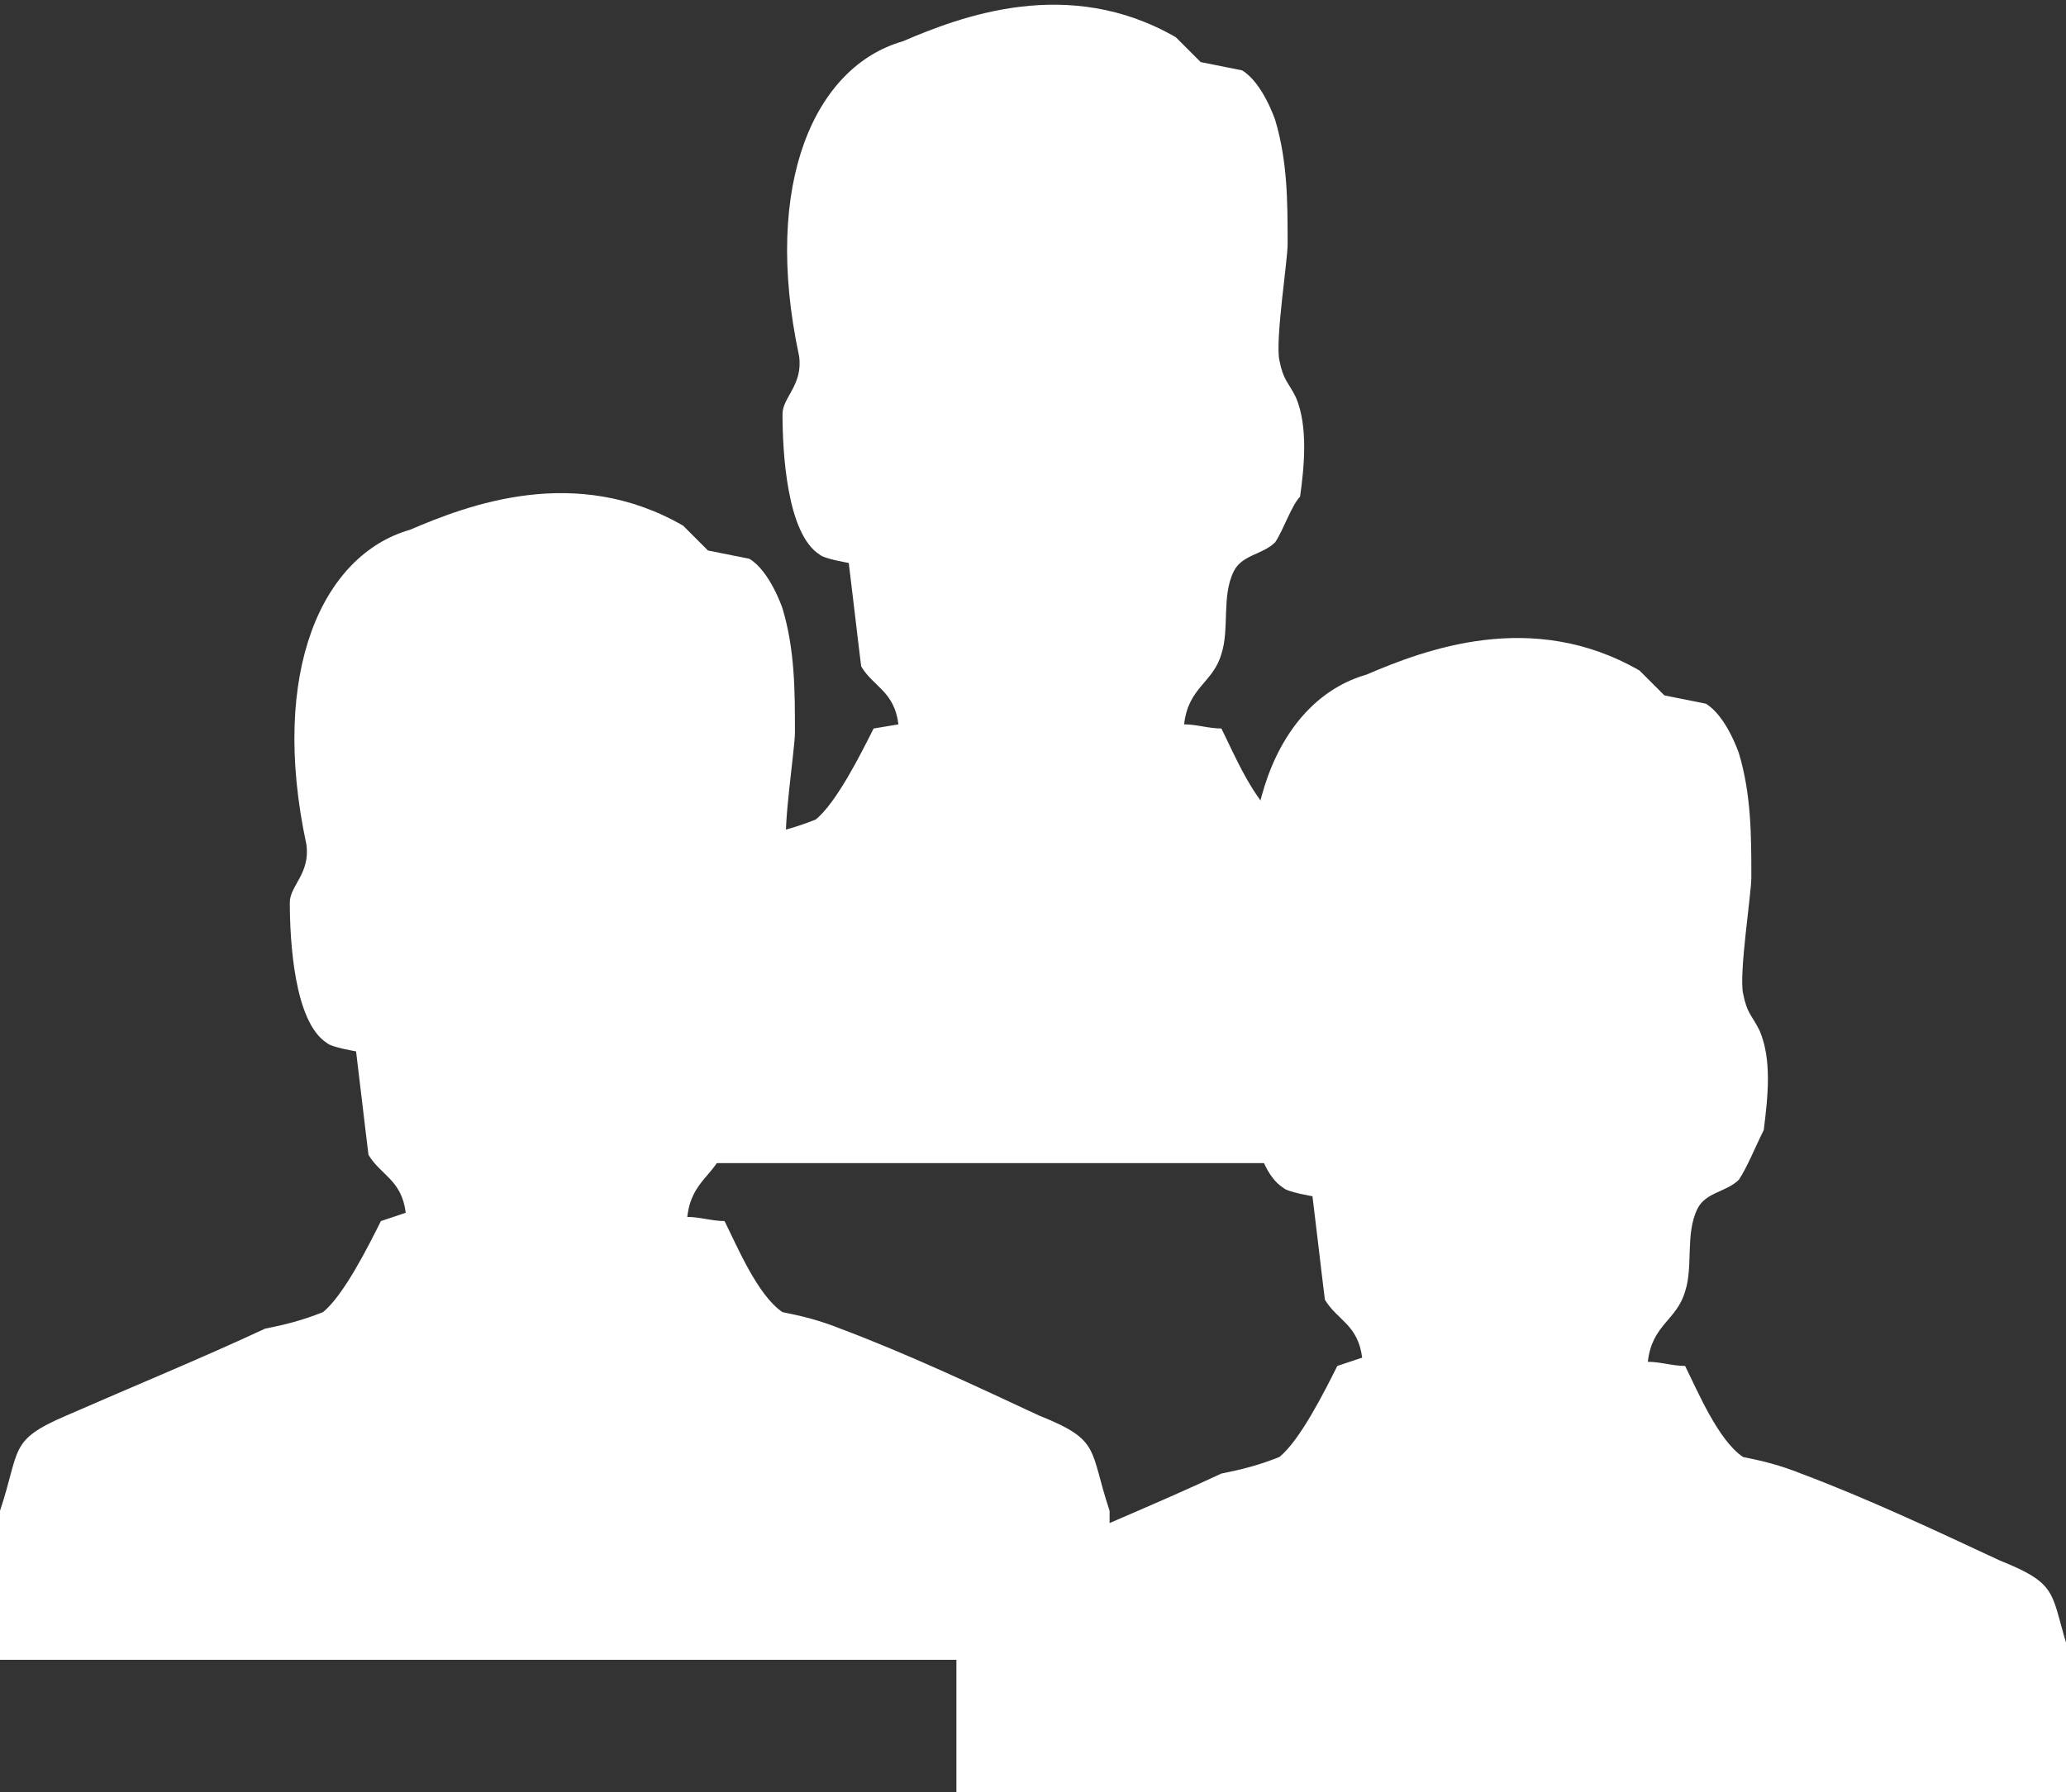 <?xml version="1.0" encoding="utf-8"?>
<!-- Generator: Adobe Illustrator 18.1.1, SVG Export Plug-In . SVG Version: 6.00 Build 0)  -->
<!DOCTYPE svg PUBLIC "-//W3C//DTD SVG 1.1//EN" "http://www.w3.org/Graphics/SVG/1.1/DTD/svg11.dtd">
<svg version="1.1" id="Ebene_1" xmlns="http://www.w3.org/2000/svg" xmlns:xlink="http://www.w3.org/1999/xlink" x="0px" y="0px"
	 width="49.9px" height="43.3px" viewBox="-365.1 265.8 49.9 43.3" enable-background="new -365.1 265.8 49.9 43.3"
	 xml:space="preserve">
<rect x="-365.1" y="265.8" width="49.9" height="43.3" fill="#333333" stroke="none"/>
<path fill="#FFFFFF" d="M-346.3,290.8c-0.3,0.3-0.8,0.3-1,0.7c-0.3,0.6-0.1,1.4-0.3,2c-0.2,0.7-0.8,0.8-0.9,1.7
	c0.3,0,0.6,0.1,0.9,0.1c0.3,0.6,0.8,1.8,1.4,2.2c0.5,0.1,0.9,0.2,1.4,0.4c1.6,0.6,3.3,1.4,4.8,2.1c1.5,0.6,1.2,0.8,1.7,2.3
	c0,1,0,2.4,0,3.6h-26.8c0-1.3,0-2.6,0-3.6c0.5-1.5,0.2-1.7,1.6-2.3c1.6-0.7,3.3-1.4,4.8-2.1c0.5-0.1,0.9-0.2,1.4-0.4
	c0.5-0.4,1.1-1.6,1.4-2.2l0.6-0.2c-0.1-0.8-0.6-0.9-0.9-1.4c-0.1-0.8-0.2-1.7-0.3-2.5c0,0-0.6-0.1-0.7-0.2c-0.8-0.5-0.9-2.5-0.9-3.4
	c0-0.4,0.5-0.7,0.4-1.4c-0.9-4.2,0.4-7,2.5-7.6c1.4-0.6,4-1.6,6.6-0.1l0.6,0.6l1,0.2c0.5,0.3,0.8,1.2,0.8,1.2c0.3,1,0.3,2,0.3,3
	c0,0.4-0.3,2.3-0.2,2.8c0.1,0.5,0.2,0.5,0.4,0.9c0.3,0.7,0.2,1.7,0.1,2.4C-345.9,290-346.1,290.5-346.3,290.8L-346.3,290.8z"/>
<path fill="#FFFFFF" d="M-334.3,278.9c-0.3,0.3-0.8,0.3-1,0.7c-0.3,0.6-0.1,1.4-0.3,2c-0.2,0.7-0.8,0.8-0.9,1.7
	c0.3,0,0.6,0.1,0.9,0.1c0.3,0.6,0.8,1.8,1.4,2.2c0.5,0.1,0.9,0.2,1.4,0.4c1.6,0.6,3.3,1.4,4.8,2c1.5,0.6,1.2,0.8,1.7,2.3
	c0,1,0,2.4,0,3.6h-26.9c0-1.3,0-2.6,0-3.6c0.5-1.5,0.2-1.7,1.6-2.3c1.6-0.7,3.3-1.4,4.8-2c0.5-0.1,0.9-0.2,1.4-0.4
	c0.5-0.4,1.1-1.6,1.4-2.2l0.6-0.1c-0.1-0.8-0.6-0.9-0.9-1.4c-0.1-0.8-0.2-1.7-0.3-2.5c0,0-0.6-0.1-0.7-0.2c-0.8-0.5-0.9-2.5-0.9-3.4
	c0-0.4,0.5-0.7,0.4-1.4c-0.9-4.2,0.4-7,2.5-7.6c1.4-0.6,4-1.6,6.6-0.1l0.6,0.6l1,0.2c0.5,0.3,0.8,1.2,0.8,1.2c0.3,1,0.3,2,0.3,3
	c0,0.4-0.3,2.3-0.2,2.8c0.1,0.5,0.2,0.5,0.4,0.9c0.3,0.7,0.2,1.7,0.1,2.4C-333.9,278-334.1,278.6-334.3,278.9L-334.3,278.9z"/>
<path fill="#FFFFFF" d="M-323.1,294.3c-0.3,0.3-0.8,0.3-1,0.7c-0.3,0.6-0.1,1.4-0.3,2c-0.2,0.7-0.8,0.8-0.9,1.7
	c0.3,0,0.6,0.1,0.9,0.1c0.3,0.6,0.8,1.8,1.4,2.2c0.5,0.1,0.9,0.2,1.4,0.4c1.6,0.6,3.3,1.4,4.8,2.1c1.5,0.6,1.2,0.8,1.7,2.3
	c0,1,0,2.4,0,3.6H-342c0-1.3,0-2.6,0-3.6c0.5-1.5,0.2-1.7,1.6-2.3c1.6-0.7,3.3-1.4,4.8-2.1c0.5-0.1,0.9-0.2,1.4-0.4
	c0.5-0.4,1.1-1.6,1.4-2.2l0.6-0.2c-0.1-0.8-0.6-0.9-0.9-1.4c-0.1-0.8-0.2-1.7-0.3-2.5c0,0-0.6-0.1-0.7-0.2c-0.8-0.5-0.9-2.5-0.9-3.4
	c0-0.4,0.5-0.7,0.4-1.4c-0.9-4.2,0.4-7,2.5-7.6c1.4-0.6,4-1.6,6.6-0.1l0.6,0.6l1,0.2c0.5,0.3,0.8,1.2,0.8,1.2c0.3,1,0.3,2,0.3,3
	c0,0.4-0.3,2.3-0.2,2.8c0.1,0.5,0.2,0.5,0.4,0.9c0.3,0.7,0.2,1.6,0.1,2.4C-322.7,293.5-322.9,294-323.1,294.3L-323.1,294.3z"/>
</svg>
